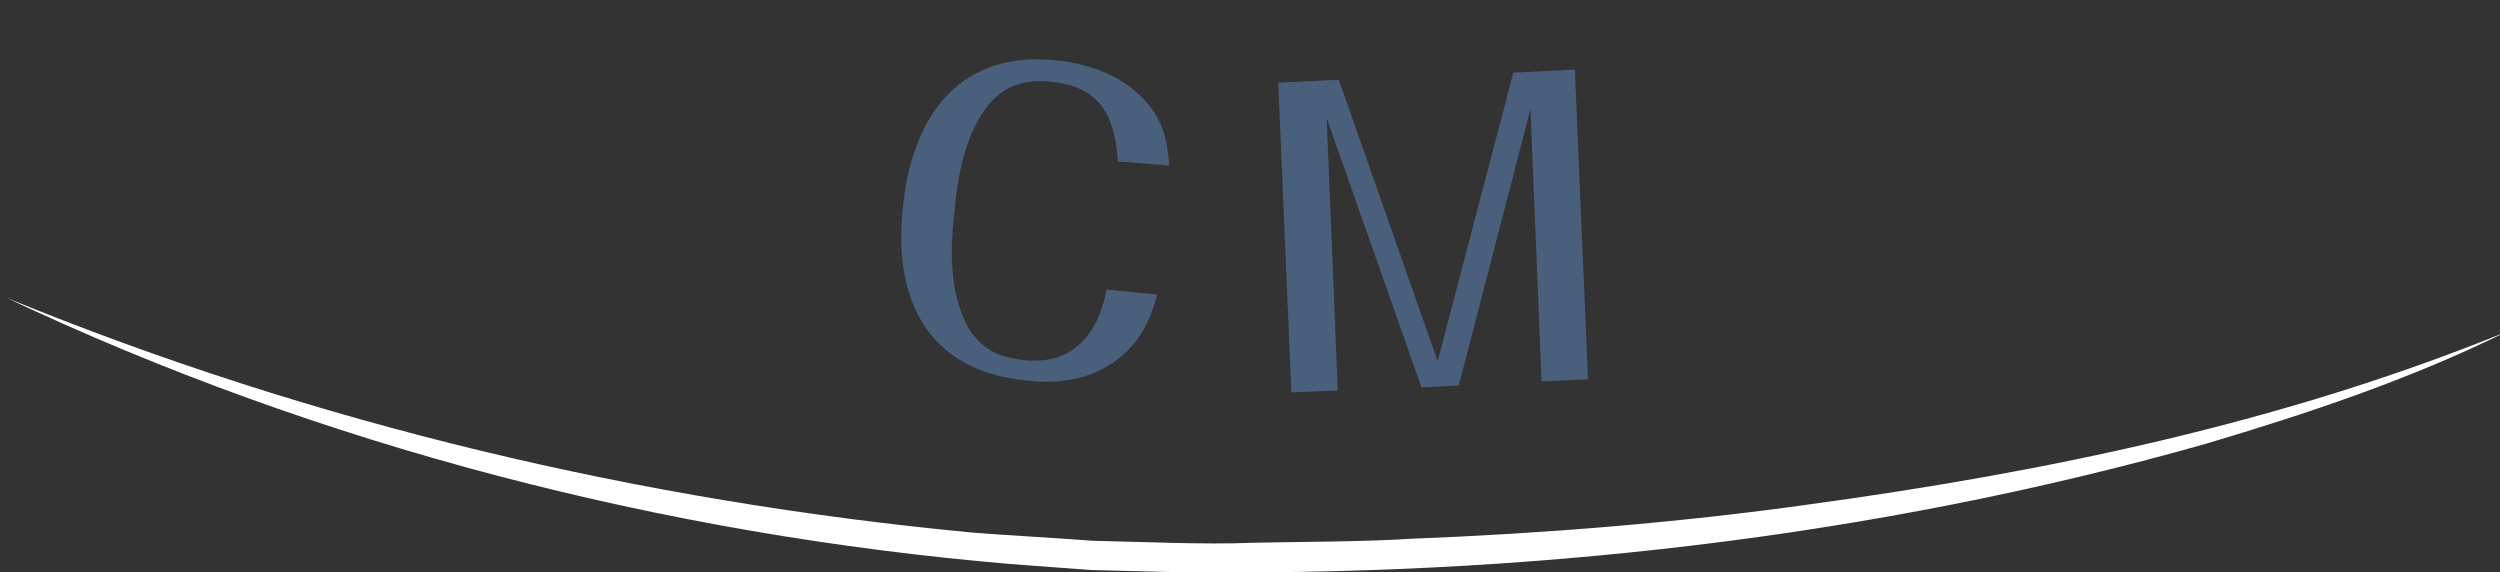 <?xml version="1.0" encoding="utf-8"?>
<!-- Generator: Adobe Illustrator 27.7.0, SVG Export Plug-In . SVG Version: 6.00 Build 0)  -->
<svg version="1.1" id="レイヤー_1" xmlns="http://www.w3.org/2000/svg" xmlns:xlink="http://www.w3.org/1999/xlink" x="0px"
	 y="0px" width="247.8px" height="56.7px" viewBox="0 0 247.8 56.7" style="enable-background:new 0 0 247.8 56.7;"
	 xml:space="preserve">
<rect x="0" y="0" width="247.8" height="56.7" fill="#333333" stroke="none"/>
<style type="text/css">
	.st0{fill:#495F7C;}
	.st1{fill:#FFFFFF;}
</style>
<g>
	<path class="st0" d="M110.8,16c-0.3-4.5-1.7-7.4-6.6-7.9c-2.8-0.3-5,0.5-6.6,2.8c-2,2.8-2.7,6.7-3,10.1c-0.4,3.5-0.5,7.2,0.9,10.5
		c0.6,1.5,1.7,2.8,3.2,3.5c0.9,0.4,1.9,0.6,2.9,0.7c2.4,0.2,4.4-0.3,6-2.2c1.2-1.4,1.7-3,2.1-4.8l5,0.5c-0.5,1.9-1.2,3.6-2.5,5.1
		c-2.8,3.1-6.6,3.9-10.6,3.4c-9.8-1-13.1-8.2-12.1-17.2c0.9-9,5.6-15.6,15.4-14.5c3.3,0.4,6.6,1.6,8.8,4.2c1.6,1.9,2,3.7,2.2,6.2
		L110.8,16z"/>
	<path class="st0" d="M132.7,7.9l9.8,27.9L150,7.2l6.1-0.3l1.3,30.7l-4.6,0.2l-1.1-27l-7.1,27.4l-3.7,0.2l-9.4-26.7l1.1,27l-4.6,0.2
		l-1.3-30.7L132.7,7.9z"/>
</g>
<path class="st1" d="M0.6,29.5c30.5,12.5,63,20.2,95.9,23.3c2.4,0.2,9.3,0.6,11.8,0.8c4.6,0.1,11.3,0.4,15.8,0.2
	c4.6-0.1,11.3-0.1,15.8-0.4c13-0.5,26.6-1.6,39.4-3.4c23.5-3.2,47-8.1,69.1-17.1c-9.5,4.7-19.7,8.1-29.8,11.1
	c-33.2,9.4-68,13.2-102.5,12.7c0,0-8-0.2-8-0.2l-8-0.6C65.9,53,31.7,44.2,0.6,29.5L0.6,29.5z"/>
</svg>
